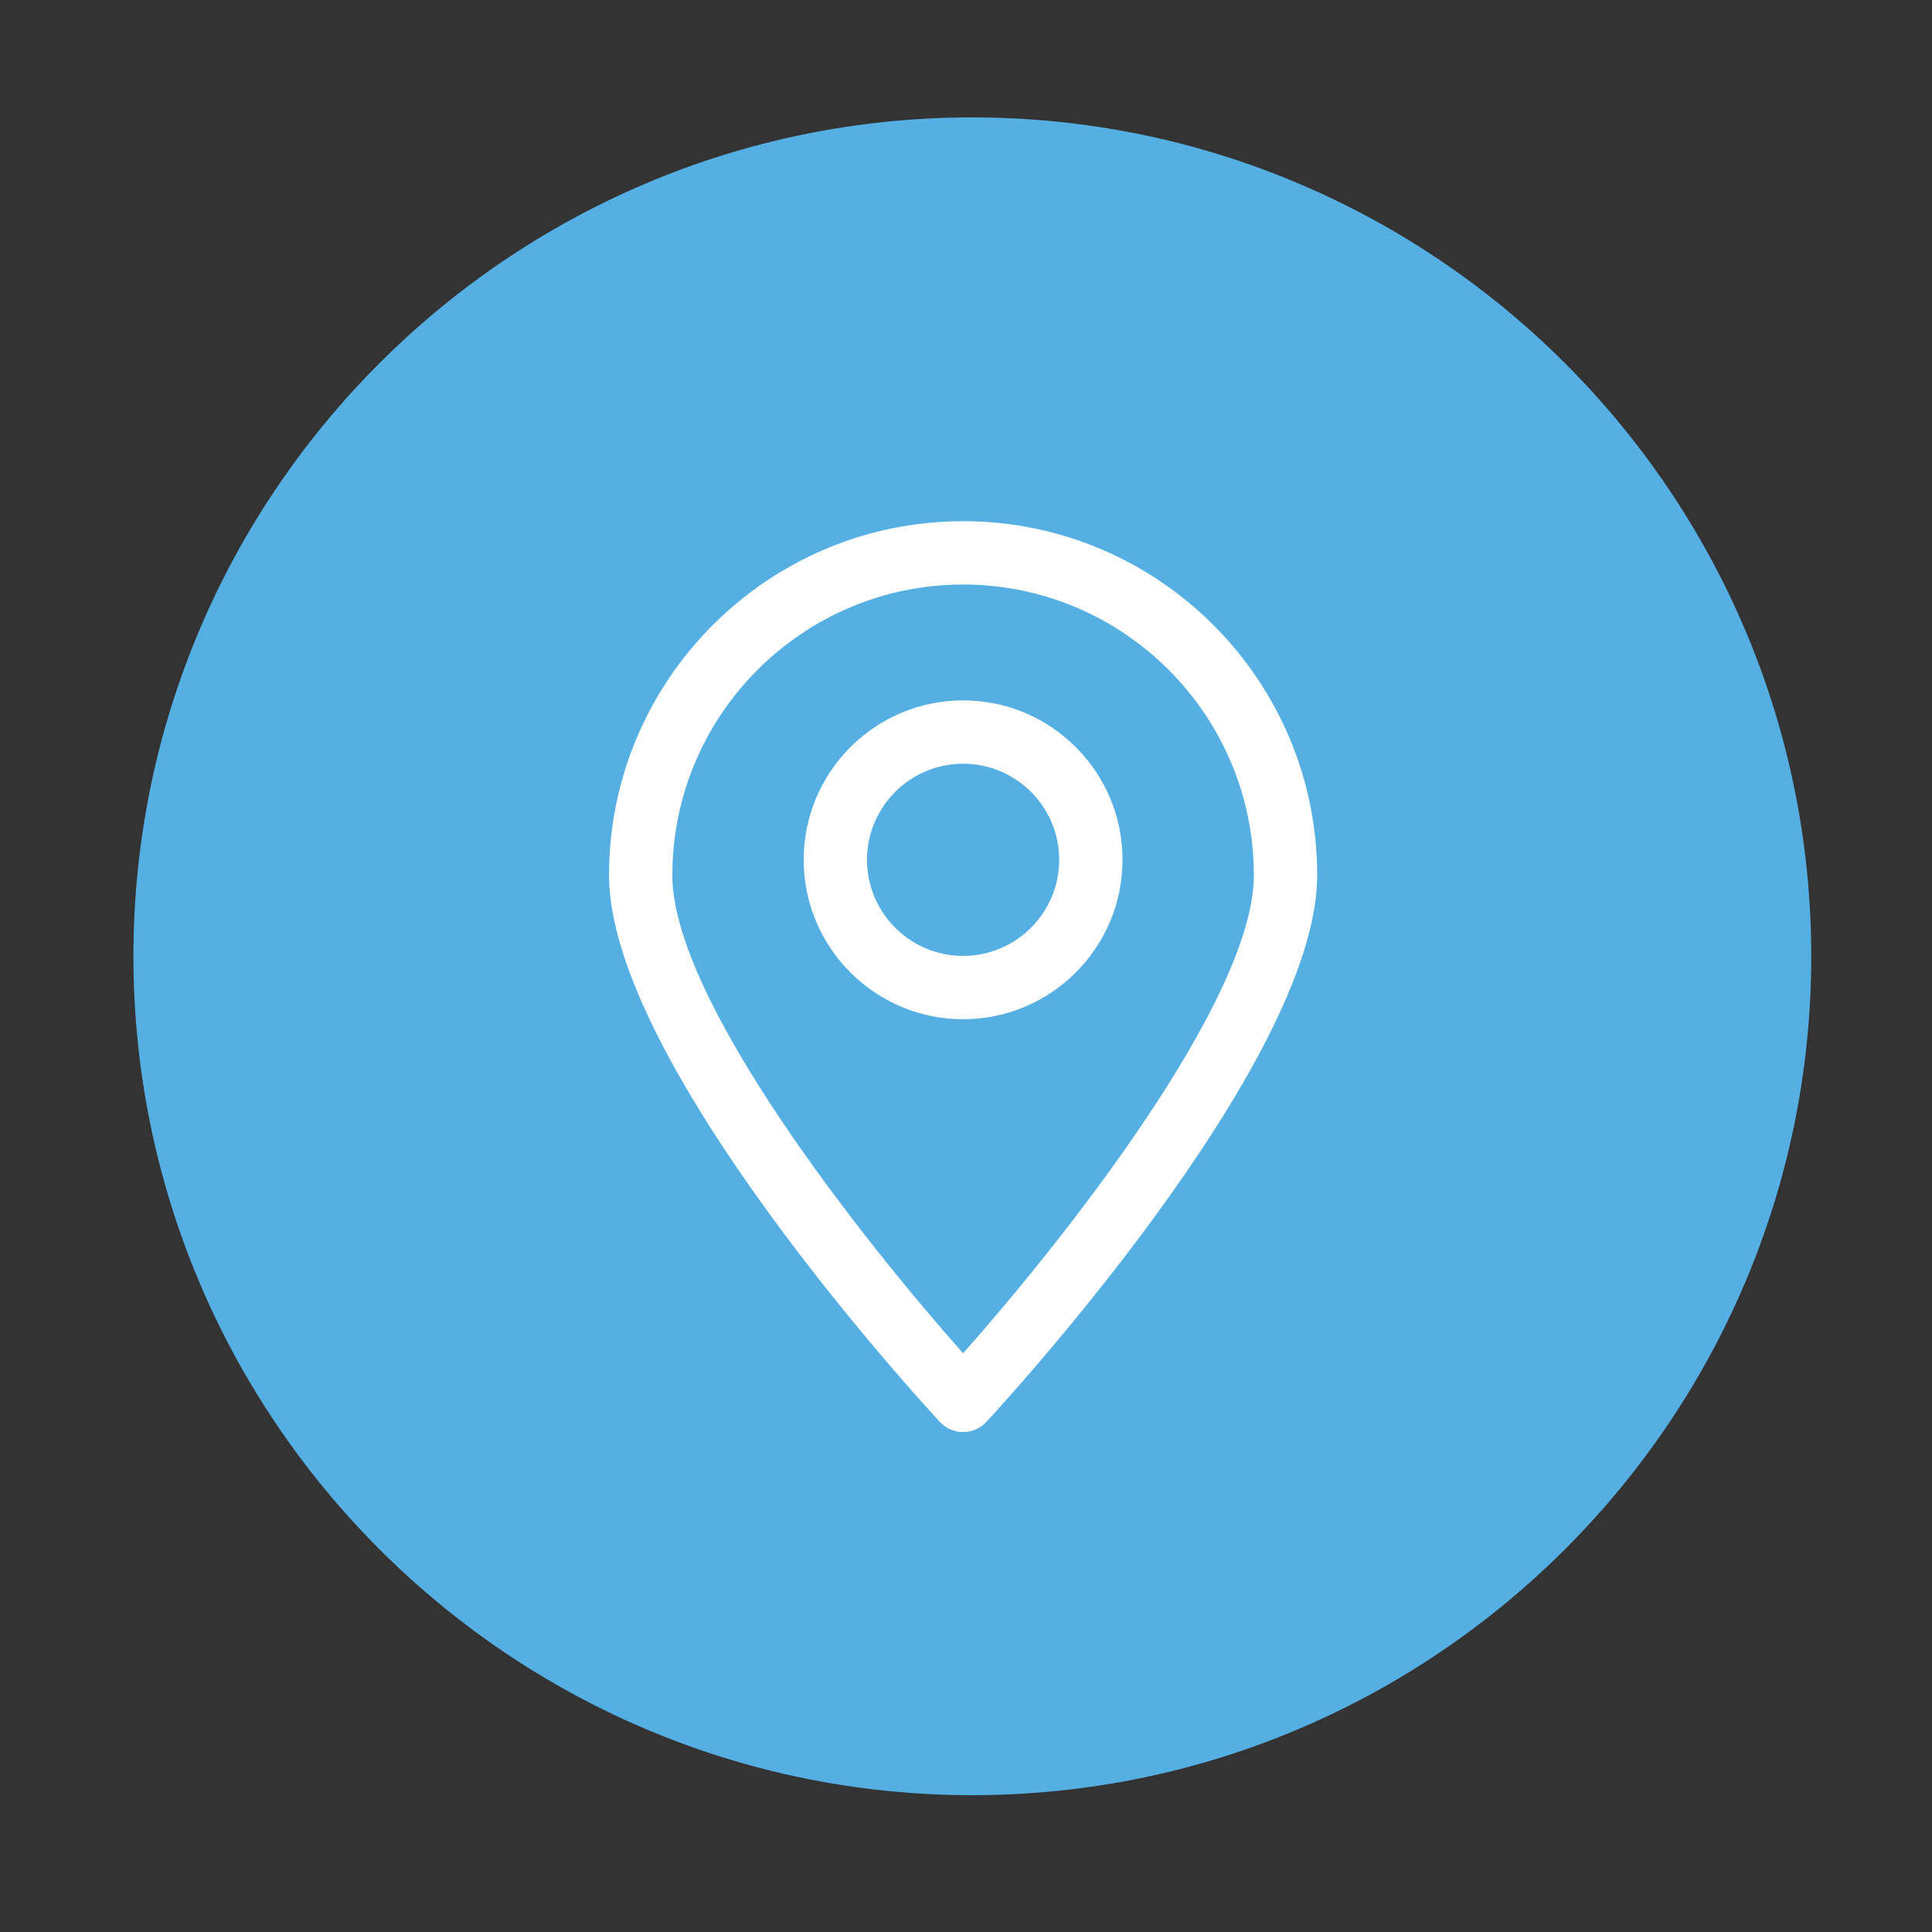 <?xml version="1.0" encoding="utf-8"?>
<!-- Generator: Adobe Illustrator 16.0.0, SVG Export Plug-In . SVG Version: 6.00 Build 0)  -->
<!DOCTYPE svg PUBLIC "-//W3C//DTD SVG 1.1//EN" "http://www.w3.org/Graphics/SVG/1.1/DTD/svg11.dtd">
<svg version="1.1" xmlns="http://www.w3.org/2000/svg" xmlns:xlink="http://www.w3.org/1999/xlink" x="0px" y="0px" width="80px"
	 height="80px" viewBox="-10.25 -10.25 80 80" enable-background="new -10.25 -10.25 80 80" xml:space="preserve">
<rect x="-10.25" y="-10.25" width="80" height="80" fill="#333333" stroke="none"/>
<g id="Livello_1">
	<path fill="#55AFE3" d="M30.003,64.084c-19.154,0-34.728-15.586-34.728-34.74c0-19.153,15.574-34.733,34.728-34.733
		c19.153,0,34.747,15.58,34.747,34.733C64.75,48.498,49.156,64.084,30.003,64.084"/>
</g>
<g id="Livello_2">
	<g>
		<g>
			<path fill="#FFFFFF" d="M29.63,49.049L29.63,49.049c-0.365,0-0.713-0.152-0.961-0.419c-0.56-0.603-13.701-14.837-13.701-22.637
				c0-8.085,6.577-14.662,14.662-14.662s14.662,6.577,14.662,14.662c0,7.8-13.142,22.034-13.702,22.637
				C30.342,48.896,29.994,49.049,29.63,49.049z M29.63,13.954c-6.639,0-12.04,5.4-12.04,12.039c0,5.177,7.956,15.197,12.04,19.792
				c4.083-4.595,12.039-14.615,12.039-19.792C41.669,19.354,36.269,13.954,29.63,13.954z"/>
		</g>
		<g>
			<path fill="#FFFFFF" d="M29.63,31.954c-3.64,0-6.601-2.962-6.601-6.602s2.961-6.601,6.601-6.601s6.601,2.961,6.601,6.601
				S33.27,31.954,29.63,31.954z M29.63,21.374c-2.193,0-3.979,1.785-3.979,3.979s1.785,3.979,3.979,3.979s3.979-1.785,3.979-3.979
				S31.823,21.374,29.63,21.374z"/>
		</g>
	</g>
</g>
</svg>
